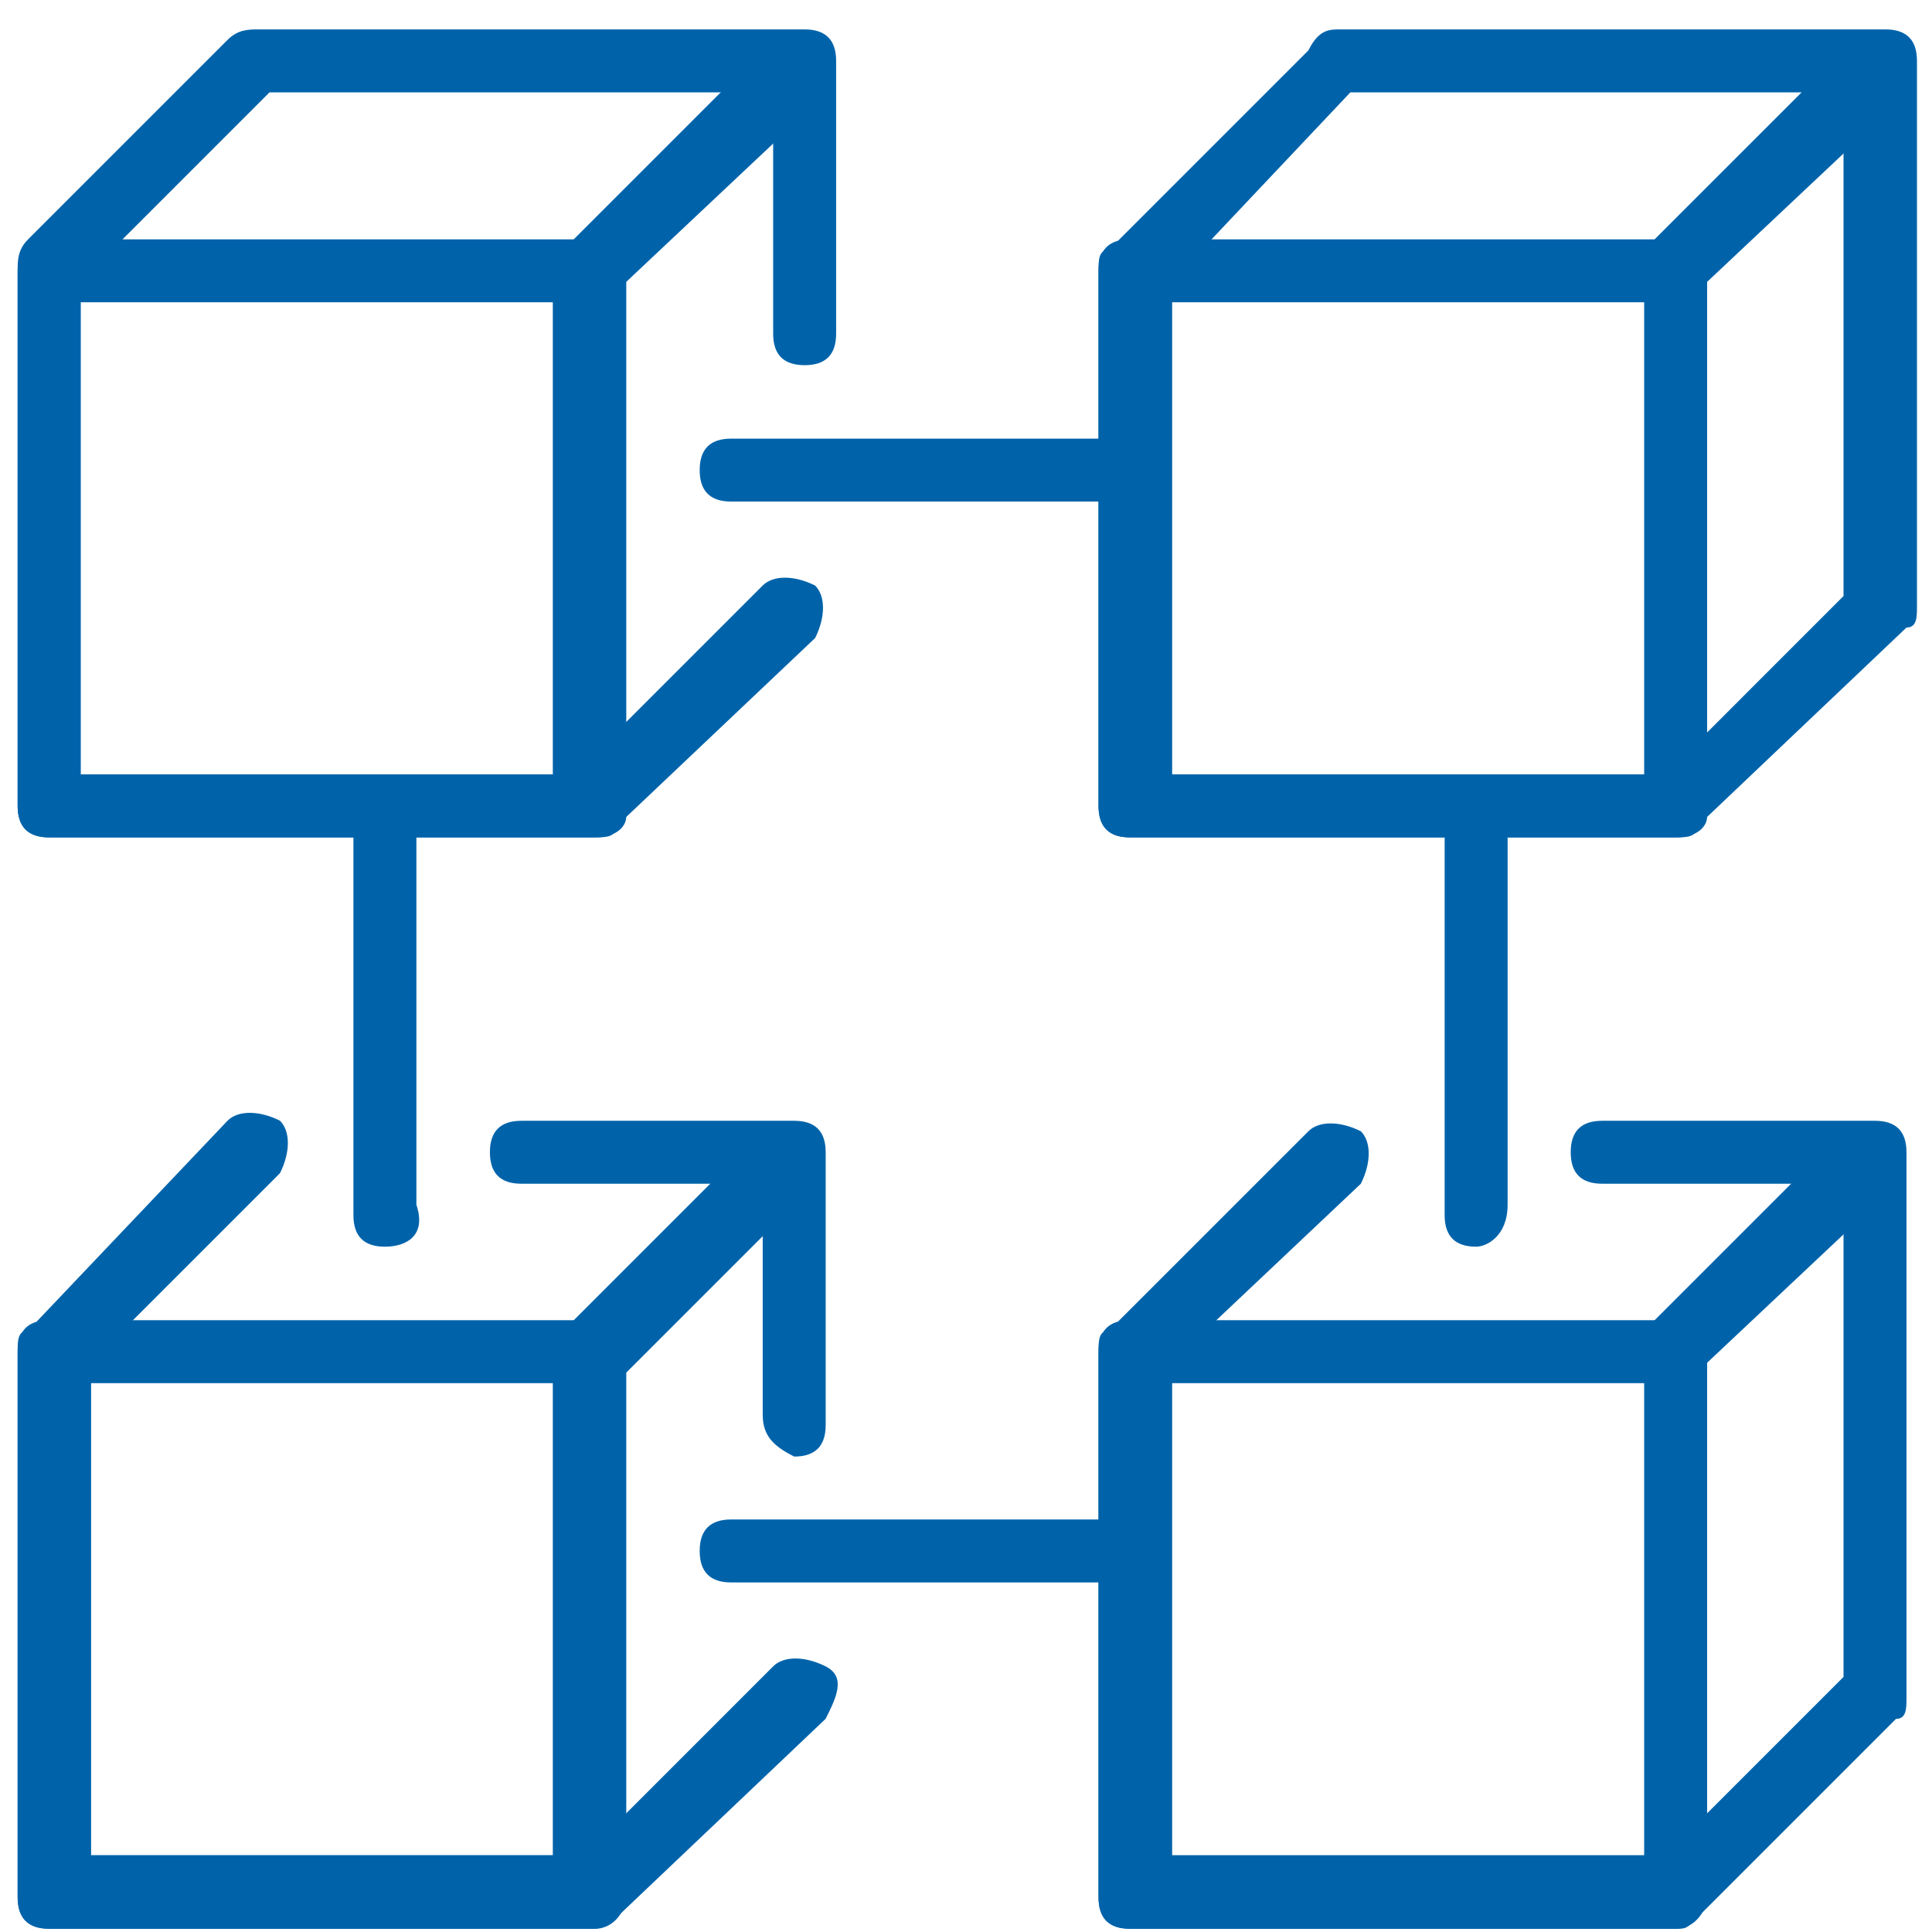 <svg width="59" height="59" viewBox="0 0 59 59" fill="none" xmlns="http://www.w3.org/2000/svg">
<path d="M51.171 58.902H34.508C33.867 58.902 33.547 58.581 33.547 57.941V41.278C33.547 40.637 33.867 40.316 34.508 40.316H51.171C51.812 40.316 52.133 40.637 52.133 41.278V57.941C52.133 58.261 51.812 58.902 51.171 58.902ZM35.79 56.659H50.21V42.239H35.79V56.659Z" fill="#0063AA"/>
<path d="M18.163 58.902H1.5C0.86 58.902 0.539 58.581 0.539 57.941V41.278C0.539 40.637 0.86 40.316 1.5 40.316H18.163C18.804 40.316 19.125 40.637 19.125 41.278V57.941C19.125 58.261 18.804 58.902 18.163 58.902ZM2.462 56.659H16.882V42.239H2.462V56.659Z" fill="#0063AA"/>
<path d="M51.171 25.572H34.508C33.867 25.572 33.547 25.252 33.547 24.611V8.269C33.547 7.948 33.547 7.628 33.867 7.628L39.956 1.539C40.276 0.898 40.597 0.898 40.917 0.898H57.58C58.221 0.898 58.541 1.219 58.541 1.86V18.523C58.541 18.843 58.541 19.164 58.221 19.164L51.812 25.252C51.812 25.572 51.492 25.572 51.171 25.572ZM35.79 23.65H50.851L56.298 18.202V2.821H41.237L35.79 8.589V23.65Z" fill="#0063AA"/>
<path d="M51.171 25.574H34.508C33.867 25.574 33.547 25.253 33.547 24.612V8.27C33.547 7.629 33.867 7.309 34.508 7.309H51.171C51.812 7.309 52.133 7.629 52.133 8.27V24.933C52.133 25.253 51.812 25.574 51.171 25.574ZM35.79 23.651H50.21V9.231H35.79V23.651Z" fill="#0063AA"/>
<path d="M18.163 25.574H1.5C0.86 25.574 0.539 25.253 0.539 24.612V8.27C0.539 7.629 0.86 7.309 1.5 7.309H18.163C18.804 7.309 19.125 7.629 19.125 8.27V24.933C19.125 25.253 18.804 25.574 18.163 25.574ZM2.462 23.651H16.882V9.231H2.462V23.651Z" fill="#0063AA"/>
<path d="M51.17 42.239C50.85 42.239 50.529 42.239 50.529 41.919C50.209 41.598 50.209 40.958 50.529 40.317L55.657 35.19C55.977 34.869 56.618 34.869 57.259 35.19C57.9 35.51 57.579 36.151 57.259 36.792L51.811 41.919C51.811 42.239 51.491 42.239 51.17 42.239Z" fill="#0063AA"/>
<path d="M18.163 42.239C17.842 42.239 17.522 42.239 17.522 41.919C17.201 41.598 17.201 40.958 17.522 40.317L22.649 35.19C22.969 34.869 23.61 34.869 24.251 35.19C24.892 35.51 24.571 36.151 24.251 36.792L19.124 41.919C18.483 42.239 18.483 42.239 18.163 42.239Z" fill="#0063AA"/>
<path d="M51.17 9.231C50.85 9.231 50.529 9.231 50.529 8.911C50.209 8.591 50.209 7.95 50.529 7.309L55.657 2.182C55.977 1.861 56.618 1.861 57.259 2.182C57.9 2.502 57.579 3.143 57.259 3.784L51.811 8.911C51.811 8.911 51.491 9.231 51.17 9.231Z" fill="#0063AA"/>
<path d="M18.161 9.231C17.84 9.231 17.52 9.231 17.52 8.911C16.879 8.591 16.879 7.95 17.52 7.309L22.647 2.182C22.967 1.861 23.608 1.861 24.249 2.182C24.89 2.502 24.569 3.143 24.249 3.784L18.802 8.911C18.481 8.911 18.481 9.231 18.161 9.231Z" fill="#0063AA"/>
<path d="M33.544 48.325H22.328C21.688 48.325 21.367 48.005 21.367 47.364C21.367 46.723 21.688 46.402 22.328 46.402H33.544C34.185 46.402 34.505 46.723 34.505 47.364C34.505 48.005 34.185 48.325 33.544 48.325Z" fill="#0063AA"/>
<path d="M33.544 15.317H22.328C21.688 15.317 21.367 14.997 21.367 14.356C21.367 13.715 21.688 13.395 22.328 13.395H33.544C34.185 13.395 34.505 13.715 34.505 14.356C34.505 14.997 34.185 15.317 33.544 15.317Z" fill="#0063AA"/>
<path d="M34.508 58.901C33.867 58.901 33.547 58.58 33.547 57.939V41.276C33.547 40.956 33.547 40.635 33.867 40.635L39.956 34.547C40.276 34.227 40.917 34.227 41.558 34.547C41.878 34.867 41.878 35.508 41.558 36.149L35.79 41.597V56.657H50.851L56.298 51.21V36.149H48.928C48.287 36.149 47.967 35.829 47.967 35.188C47.967 34.547 48.287 34.227 48.928 34.227H57.26C57.9 34.227 58.221 34.547 58.221 35.188V51.851C58.221 52.171 58.221 52.492 57.9 52.492L51.812 58.58C51.492 58.901 51.492 58.901 51.171 58.901H34.508Z" fill="#0063AA"/>
<path d="M45.078 38.072C44.438 38.072 44.117 37.751 44.117 37.111V25.575C44.117 24.934 44.438 24.613 45.078 24.613C45.719 24.613 46.04 24.934 46.04 25.575V36.79C46.04 37.751 45.399 38.072 45.078 38.072Z" fill="#0063AA"/>
<path d="M11.754 38.072C11.113 38.072 10.793 37.751 10.793 37.111V25.575C10.793 24.934 11.113 24.613 11.754 24.613C12.395 24.613 12.716 24.934 12.716 25.575V36.79C13.036 37.751 12.395 38.072 11.754 38.072Z" fill="#0063AA"/>
<path d="M1.5 25.572C0.86 25.572 0.539 25.252 0.539 24.611V8.269C0.539 7.948 0.539 7.628 0.86 7.307L6.948 1.219C7.268 0.898 7.589 0.898 7.909 0.898H24.572C25.213 0.898 25.534 1.219 25.534 1.86V10.191C25.534 10.832 25.213 11.152 24.572 11.152C23.931 11.152 23.611 10.832 23.611 10.191V2.821H8.23L2.462 8.589V23.65H17.522L23.29 17.882C23.611 17.561 24.252 17.561 24.893 17.882C25.213 18.202 25.213 18.843 24.893 19.484L18.804 25.252C18.804 25.572 18.484 25.572 18.163 25.572H1.5Z" fill="#0063AA"/>
<path d="M18.163 58.899H1.5C0.86 58.899 0.539 58.578 0.539 57.937V41.274C0.539 40.954 0.539 40.633 0.86 40.633L6.948 34.225C7.268 33.904 7.909 33.904 8.55 34.225C8.871 34.545 8.871 35.186 8.55 35.827L2.782 41.595V56.656H17.843L23.611 50.888C23.931 50.567 24.572 50.567 25.213 50.888C25.854 51.208 25.534 51.849 25.213 52.49L18.804 58.578C18.804 58.578 18.484 58.899 18.163 58.899Z" fill="#0063AA"/>
<path d="M23.292 43.199V36.149H15.922C15.281 36.149 14.961 35.829 14.961 35.188C14.961 34.547 15.281 34.227 15.922 34.227H24.254C24.895 34.227 25.215 34.547 25.215 35.188V43.519C25.215 44.16 24.895 44.481 24.254 44.481C23.613 44.16 23.292 43.84 23.292 43.199Z" fill="#0063AA"/>
</svg>
